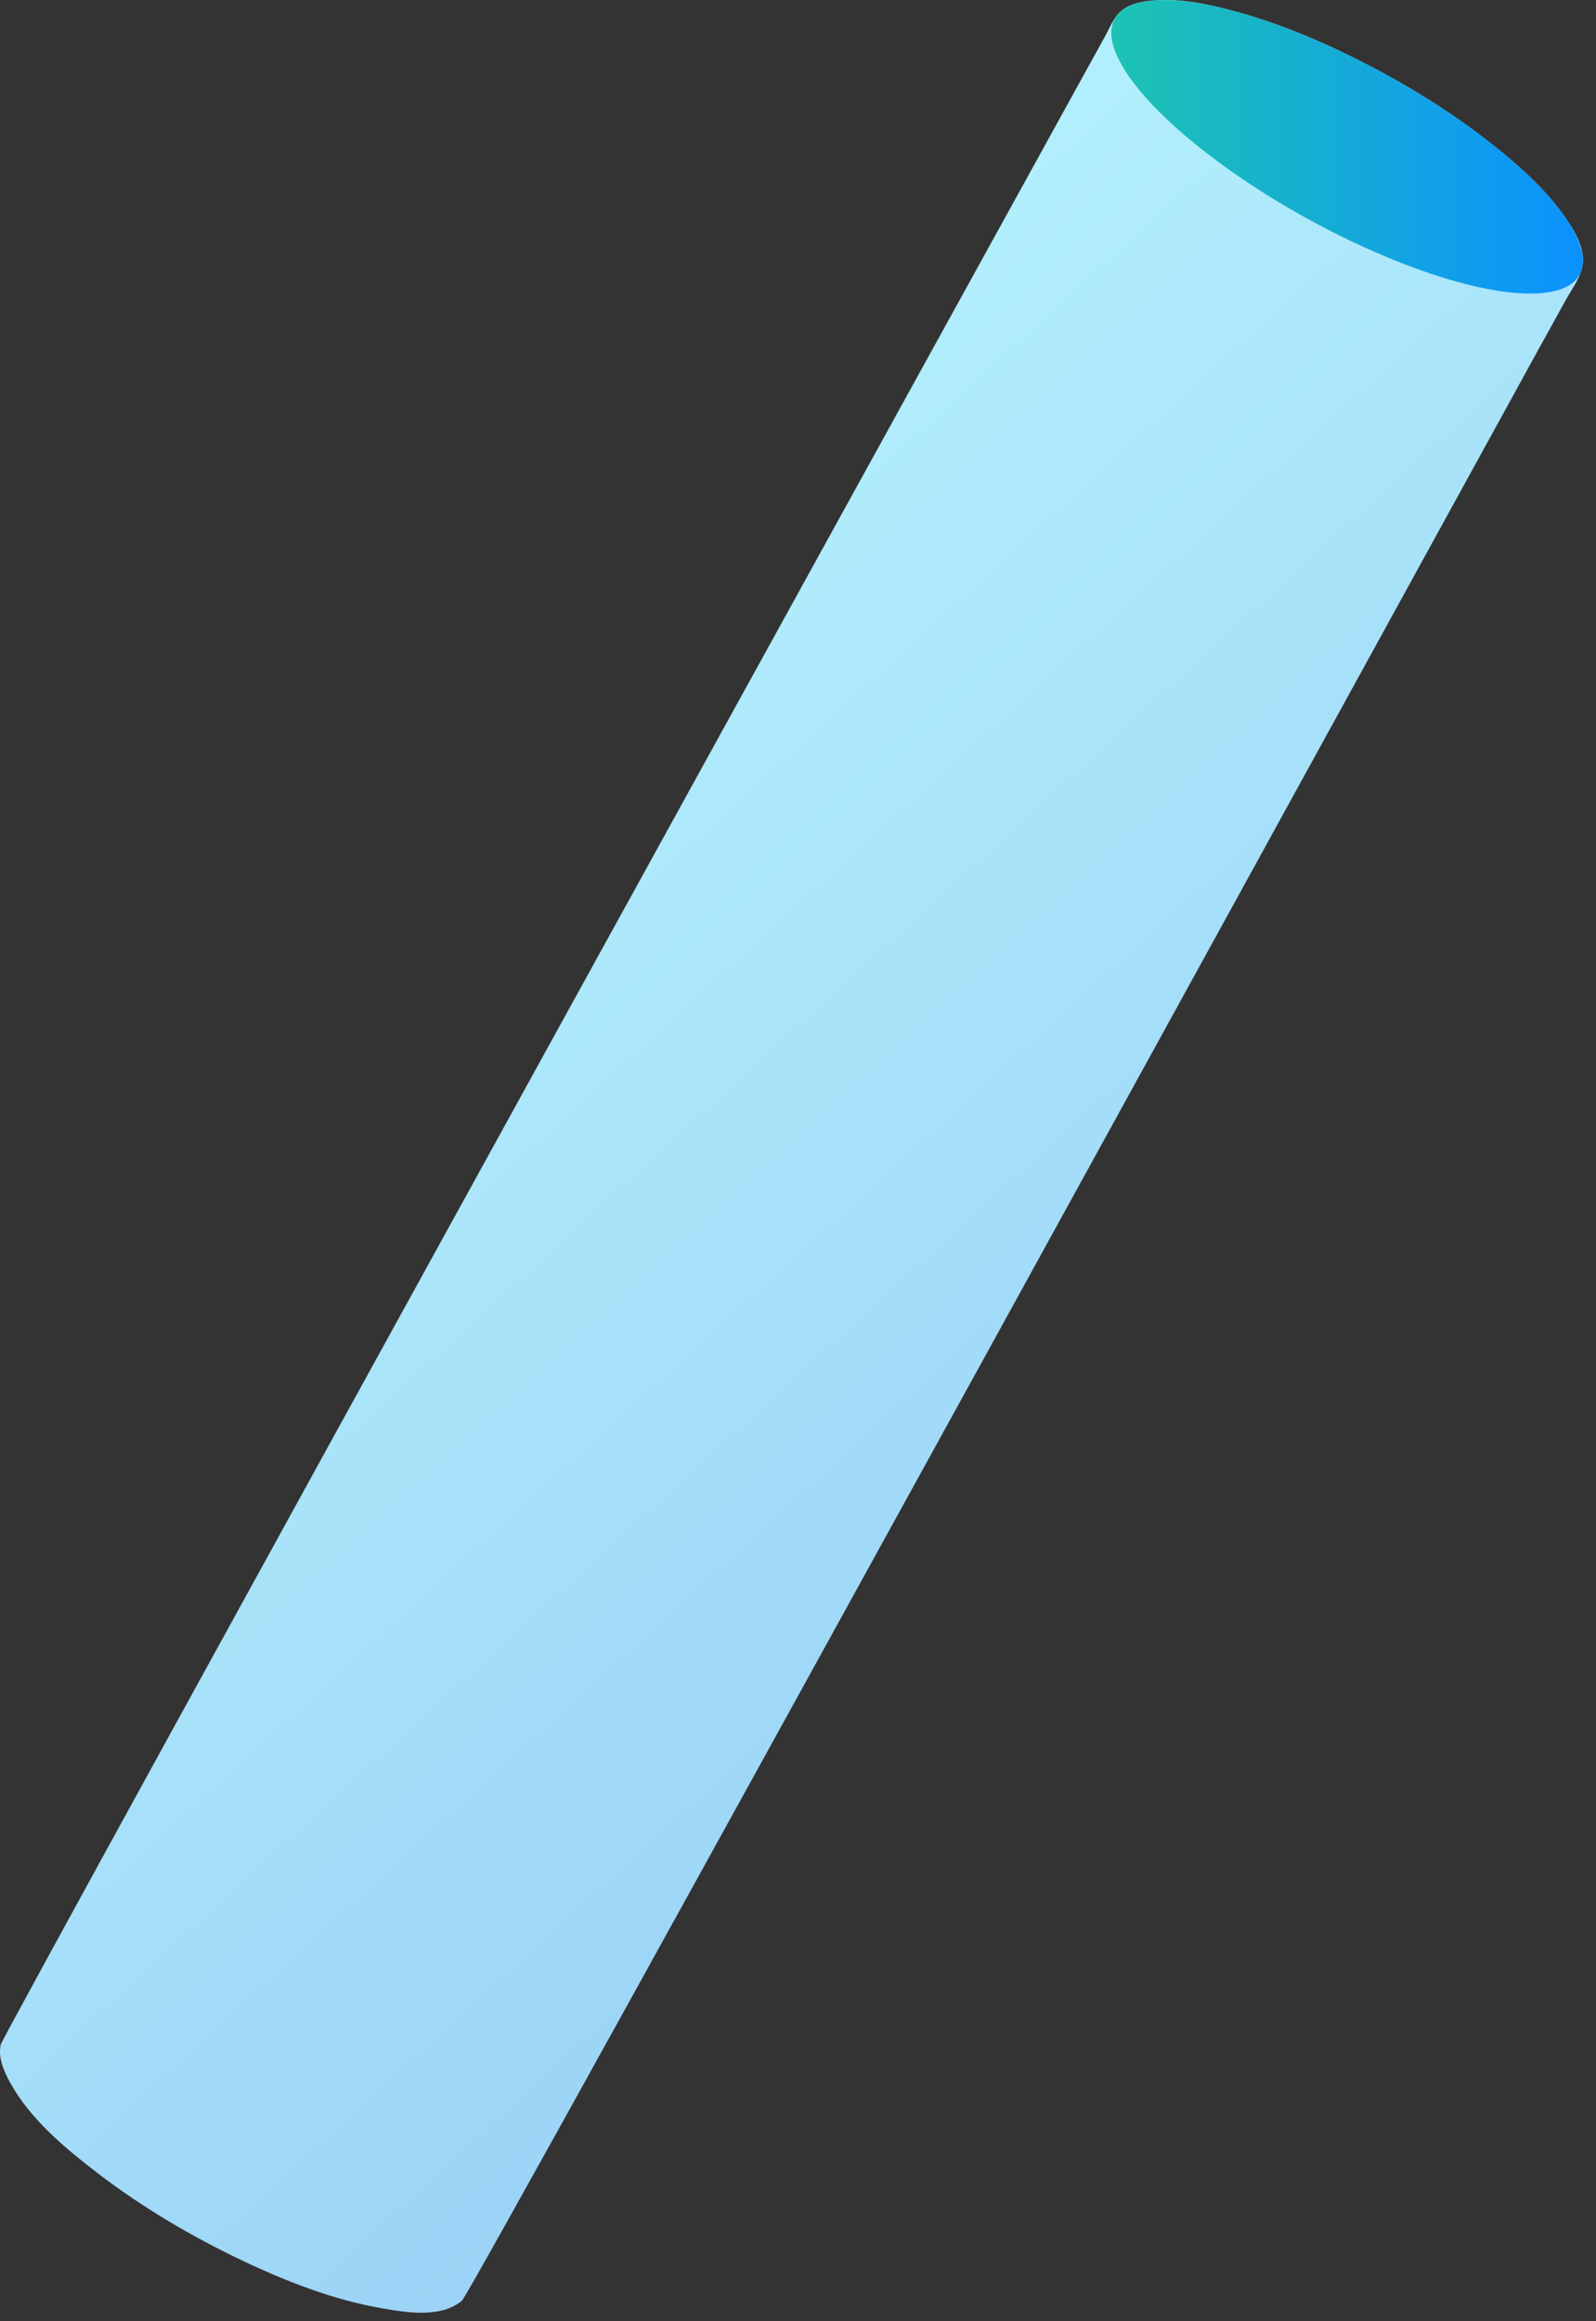 <?xml version="1.0" encoding="UTF-8"?> <svg xmlns="http://www.w3.org/2000/svg" width="119" height="173" viewBox="0 0 119 173" fill="none"><rect x="0" y="0" width="119" height="173" fill="#333333" stroke="none"/><path d="M81.475 4.372C81.795 3.782 82.125 3.202 82.445 2.612C82.735 2.092 82.985 1.452 83.395 1.012C84.075 0.272 85.165 0.102 86.045 0.032C88.005 -0.118 89.955 0.282 91.795 0.772C95.415 1.722 98.875 3.212 102.175 4.932C105.935 6.892 109.515 9.212 112.745 11.982C114.165 13.202 115.535 14.542 116.635 16.102C117.355 17.122 118.345 18.642 117.935 20.082C117.705 20.882 117.125 21.672 116.725 22.392C116.075 23.572 115.425 24.762 114.765 25.942C110.025 34.552 35.205 170.822 34.445 171.462C32.885 172.782 30.275 172.342 28.595 172.052C24.875 171.422 21.315 170.022 17.955 168.422C14.205 166.632 10.605 164.502 7.295 161.972C4.875 160.112 2.295 157.992 0.755 155.212C0.315 154.412 -0.165 153.382 0.055 152.372C0.225 151.632 80.525 6.092 81.475 4.372Z" fill="url(#paint0_linear_48_15)"></path><path d="M86.185 0.022C80.505 0.362 82.275 5.522 90.155 11.552C98.025 17.582 109.015 22.202 114.695 21.862C120.375 21.522 118.605 16.362 110.725 10.332C102.855 4.302 91.865 -0.318 86.185 0.022Z" fill="url(#paint1_linear_48_15)"></path><defs><linearGradient id="paint0_linear_48_15" x1="18.755" y1="-6.824" x2="151.469" y2="138.693" gradientUnits="userSpaceOnUse"><stop stop-color="#BFFFFF"></stop><stop offset="1" stop-color="#8EC2F3"></stop></linearGradient><linearGradient id="paint1_linear_48_15" x1="82.859" y1="10.941" x2="118.022" y2="10.941" gradientUnits="userSpaceOnUse"><stop stop-color="#1DC3B2"></stop><stop offset="1" stop-color="#0B91FF"></stop></linearGradient></defs></svg> 
